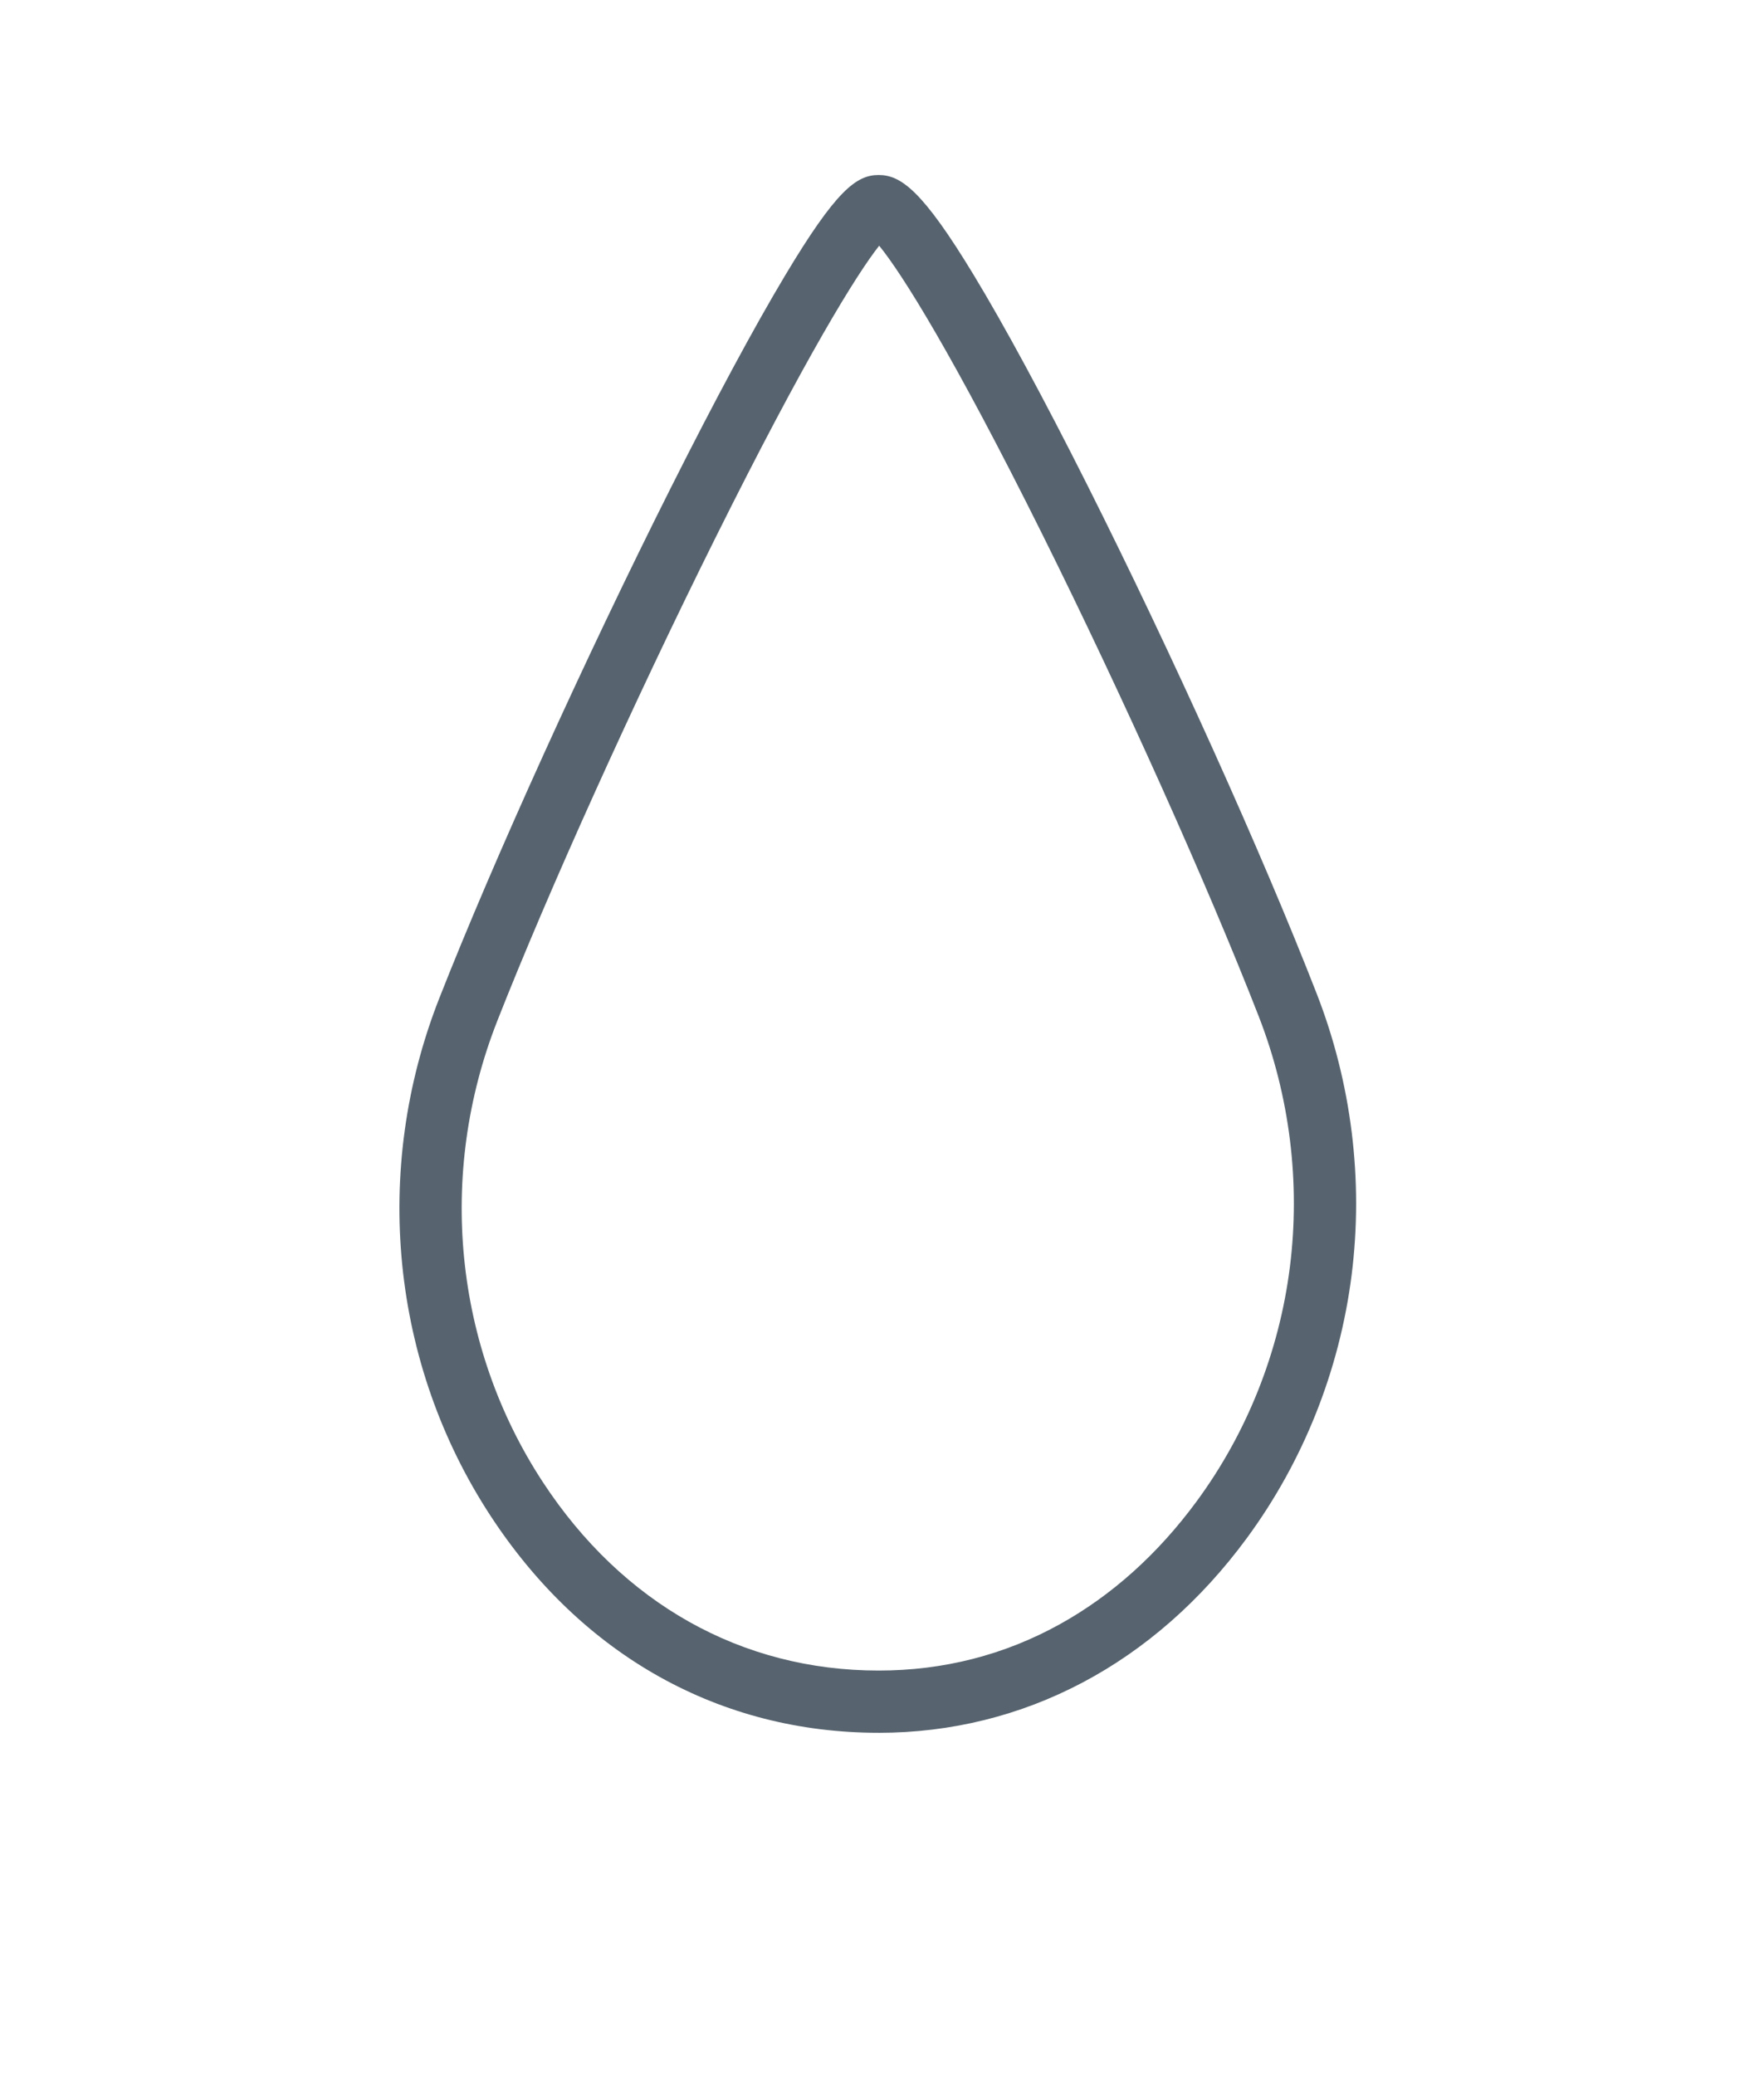 <svg viewBox="0 0 850 1000" xmlns="http://www.w3.org/2000/svg" id="Layer_16">
  <defs>
    <style>
      .cls-1 {
        fill: #57646f;
      }
    </style>
  </defs>
  <path d="M423.37,835.04c69.9,0,132.9-33.29,177.38-93.75,27.25-37.03,44.72-80.89,50.54-126.85,5.77-45.64-.04-92.53-16.82-135.58-26.46-67.92-69.88-164.19-110.62-245.27-20.96-41.7-39.88-76.69-54.73-101.19-24.49-40.41-34.97-48.07-45.75-48.07s-20.6,7.52-45.2,48.65c-14.84,24.81-33.85,60.14-54.96,102.16-41.48,82.55-85.26,179.09-111.55,245.95-32.57,82.83-23.3,176.1,24.79,249.51,44.11,67.34,110.5,104.43,186.92,104.43ZM239.58,492.08c24.54-62.41,65.8-153.8,105.12-232.82,43.43-87.28,68.04-127.05,78.94-140.85,10.99,13.46,35.63,52.65,78.63,139.11,38.63,77.68,79.55,168.83,104.25,232.23,14.97,38.41,20.16,80.23,15.01,120.93-5.17,40.9-20.71,79.92-44.93,112.83-18.7,25.42-40.9,45.34-65.96,59.23-26.71,14.8-56.07,22.3-87.26,22.3-65.97,0-123.44-32.27-161.83-90.86-42.76-65.28-50.98-148.31-21.96-222.1Z" class="cls-1"></path>
</svg>
